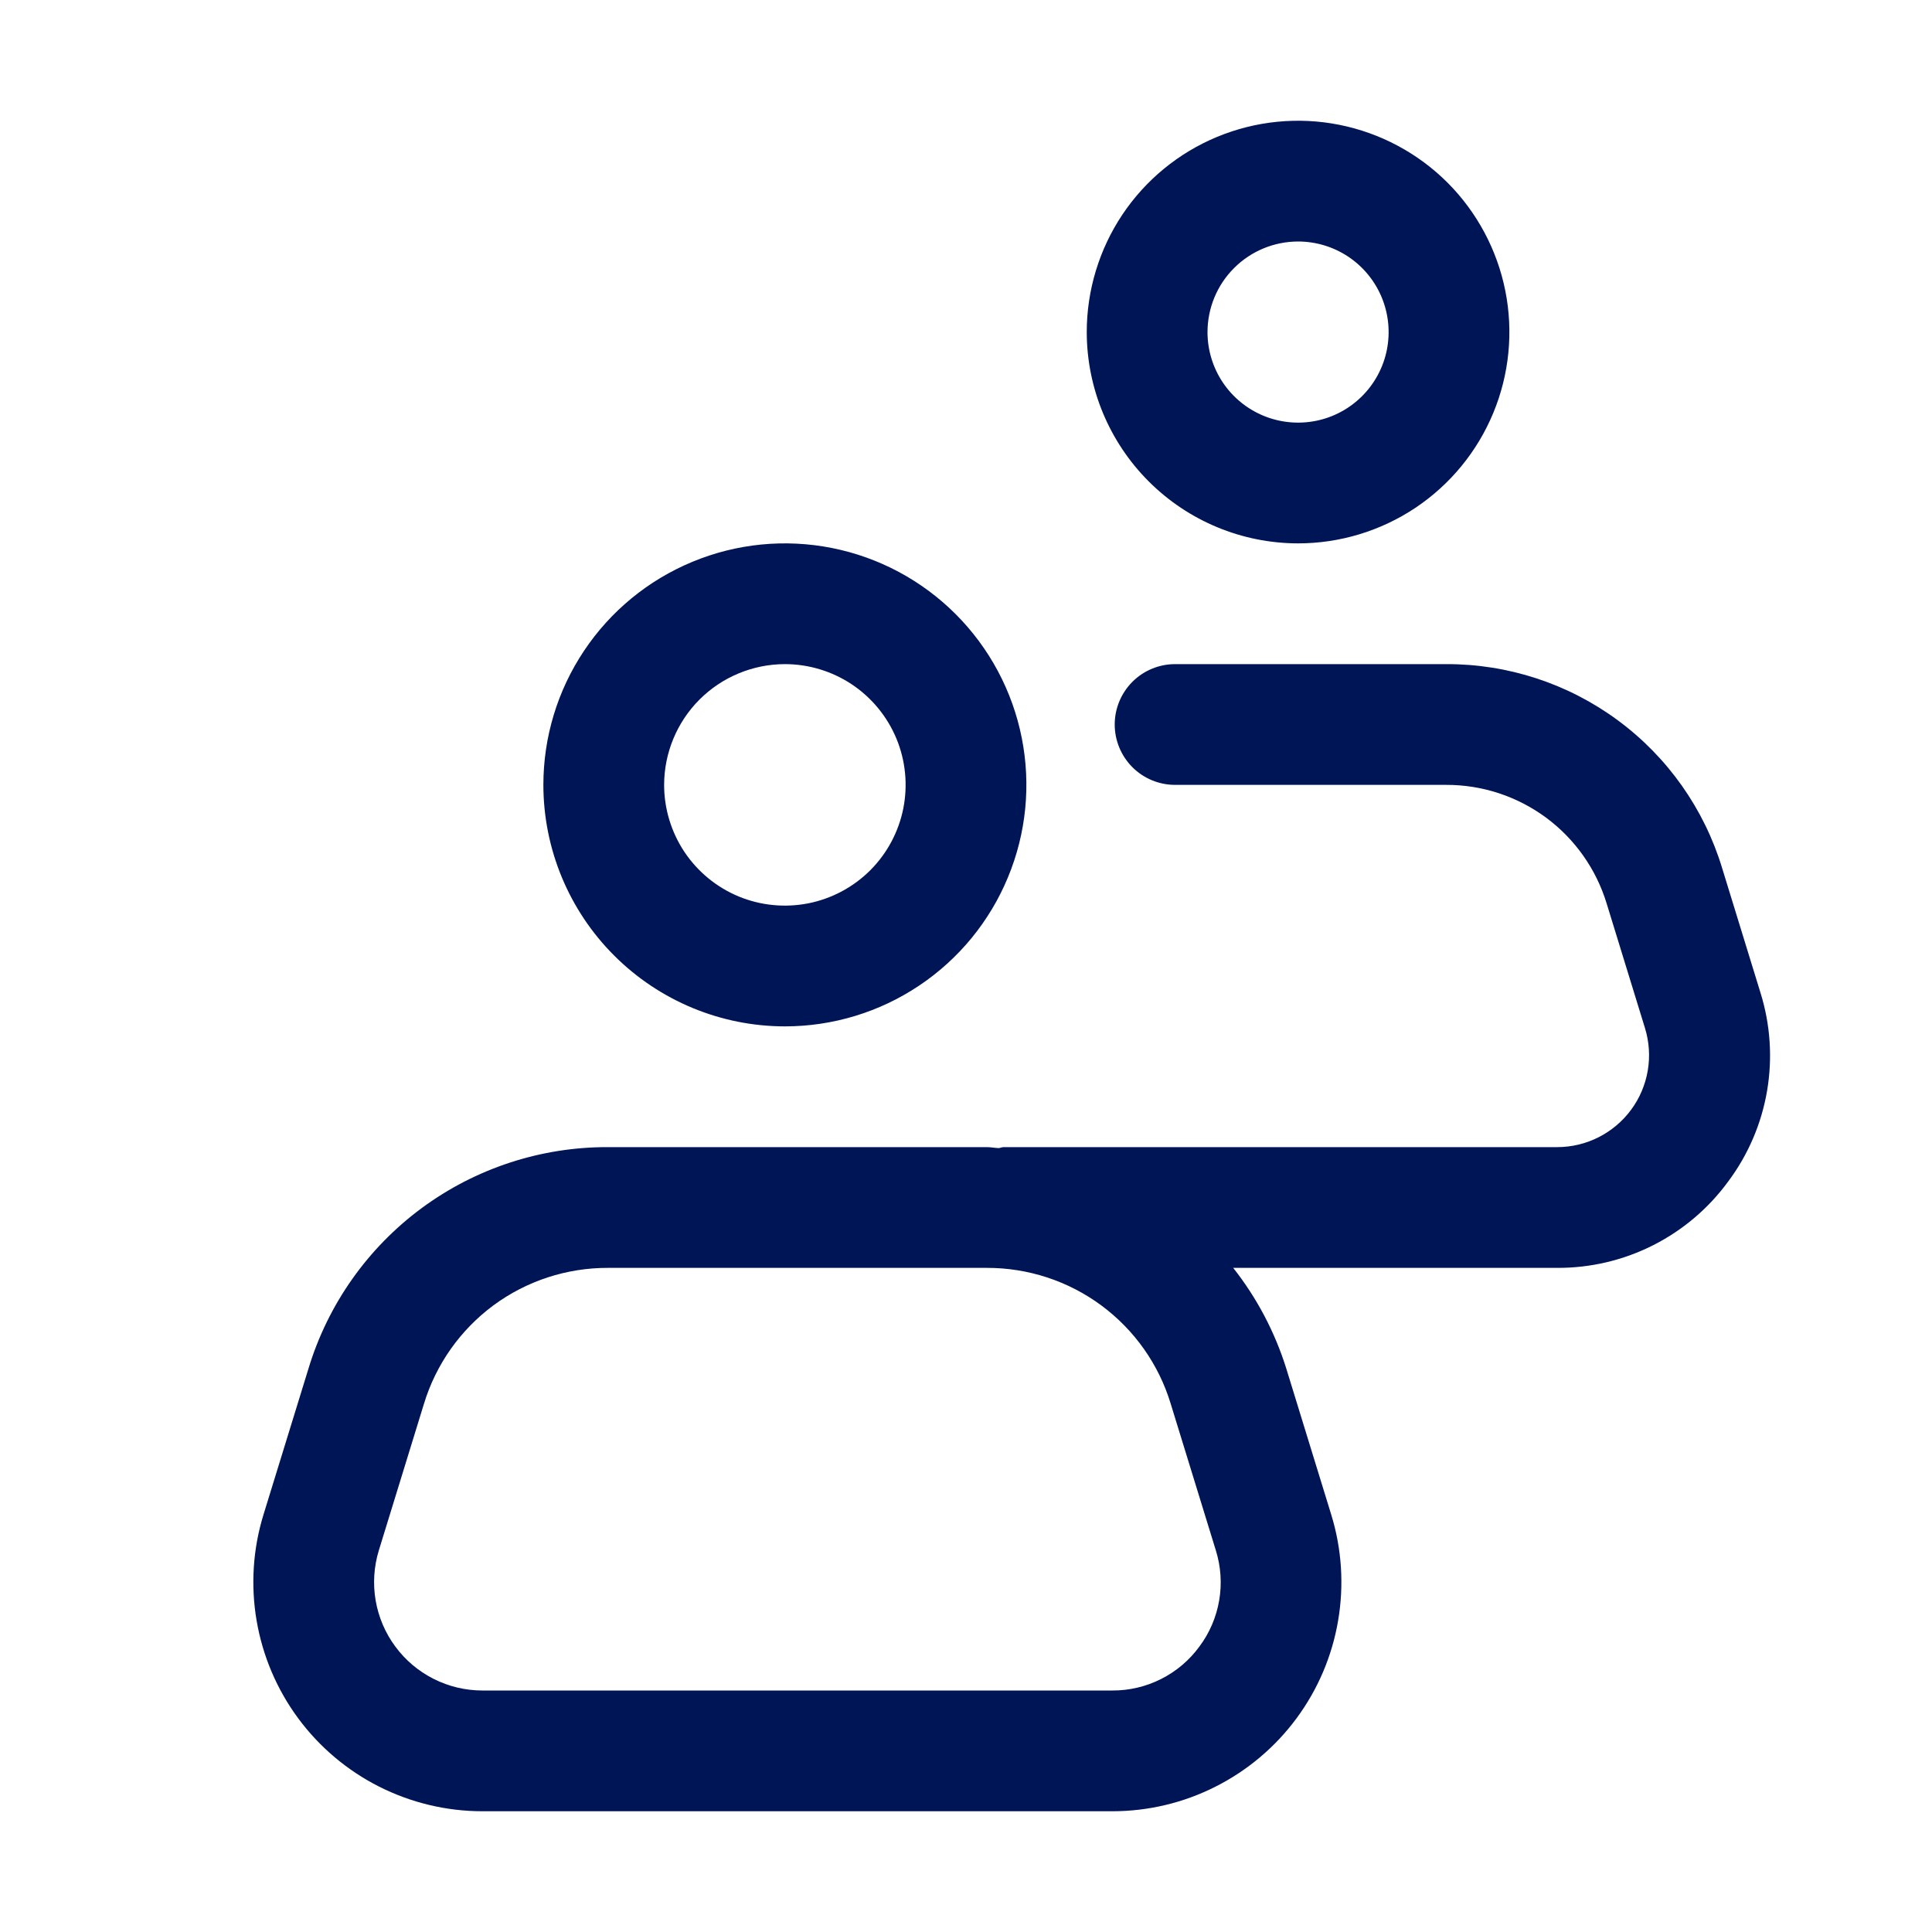 <svg width="40" height="40" viewBox="0 0 40 40" fill="none" xmlns="http://www.w3.org/2000/svg">
<path d="M16.25 21.25C17.239 21.25 18.206 20.957 19.028 20.407C19.85 19.858 20.491 19.077 20.869 18.163C21.248 17.25 21.347 16.244 21.154 15.275C20.961 14.305 20.485 13.414 19.785 12.714C19.086 12.015 18.195 11.539 17.226 11.346C16.256 11.153 15.25 11.252 14.337 11.631C13.423 12.009 12.642 12.65 12.093 13.472C11.543 14.294 11.25 15.261 11.25 16.25C11.251 17.576 11.778 18.847 12.716 19.784C13.653 20.721 14.924 21.249 16.25 21.25ZM16.25 13.75C16.744 13.75 17.228 13.897 17.639 14.171C18.05 14.446 18.37 14.836 18.56 15.293C18.749 15.75 18.798 16.253 18.702 16.738C18.605 17.223 18.367 17.668 18.018 18.018C17.668 18.367 17.223 18.605 16.738 18.702C16.253 18.798 15.75 18.749 15.293 18.56C14.836 18.37 14.446 18.05 14.171 17.639C13.897 17.228 13.75 16.744 13.75 16.25C13.751 15.587 14.015 14.952 14.483 14.483C14.952 14.015 15.587 13.751 16.25 13.75Z" fill="#001556"/>
<path d="M35.78 24.462C36.193 23.91 36.469 23.267 36.585 22.587C36.701 21.907 36.654 21.21 36.448 20.551L35.654 17.97C35.282 16.745 34.525 15.673 33.495 14.913C32.465 14.153 31.218 13.745 29.938 13.75H24.329C23.997 13.75 23.679 13.882 23.445 14.116C23.211 14.351 23.079 14.668 23.079 15C23.079 15.332 23.211 15.649 23.445 15.884C23.679 16.118 23.997 16.25 24.329 16.25H29.938C30.683 16.247 31.408 16.485 32.008 16.927C32.607 17.37 33.047 17.994 33.264 18.706L34.058 21.287C34.145 21.571 34.165 21.872 34.115 22.166C34.065 22.46 33.947 22.738 33.77 22.977C33.593 23.217 33.362 23.411 33.096 23.546C32.831 23.68 32.537 23.75 32.239 23.75H20.778C20.742 23.75 20.713 23.767 20.678 23.77C20.594 23.767 20.513 23.75 20.427 23.75H12.59C11.201 23.745 9.847 24.188 8.73 25.013C7.613 25.838 6.791 27.002 6.388 28.331L5.454 31.363C5.236 32.072 5.188 32.822 5.313 33.554C5.438 34.286 5.732 34.978 6.173 35.575C6.614 36.172 7.189 36.657 7.851 36.991C8.514 37.325 9.246 37.5 9.988 37.5H23.029C23.771 37.5 24.503 37.326 25.165 36.991C25.828 36.657 26.403 36.172 26.844 35.575C27.285 34.978 27.58 34.286 27.704 33.554C27.829 32.823 27.781 32.072 27.563 31.363L26.63 28.331C26.394 27.577 26.022 26.871 25.532 26.25H32.239C32.929 26.253 33.609 26.093 34.225 25.782C34.84 25.471 35.373 25.019 35.78 24.462ZM24.833 34.089C24.626 34.373 24.354 34.603 24.041 34.761C23.727 34.92 23.38 35.002 23.029 35H9.988C9.637 35 9.291 34.918 8.977 34.759C8.664 34.601 8.392 34.372 8.184 34.089C7.975 33.807 7.836 33.48 7.777 33.134C7.718 32.788 7.741 32.433 7.844 32.097L8.777 29.066C9.025 28.249 9.53 27.534 10.216 27.026C10.903 26.519 11.736 26.247 12.589 26.25H20.427C21.281 26.247 22.113 26.519 22.8 27.026C23.487 27.534 23.992 28.249 24.239 29.066L25.172 32.097C25.277 32.432 25.301 32.788 25.242 33.134C25.183 33.48 25.043 33.808 24.833 34.089V34.089Z" fill="#001556"/>
<path d="M26.875 11.25C27.74 11.25 28.586 10.993 29.306 10.513C30.025 10.032 30.586 9.349 30.917 8.549C31.248 7.75 31.335 6.87 31.166 6.021C30.997 5.173 30.58 4.393 29.969 3.781C29.357 3.17 28.577 2.753 27.729 2.584C26.88 2.415 26 2.502 25.201 2.833C24.401 3.164 23.718 3.725 23.237 4.444C22.757 5.164 22.5 6.01 22.5 6.875C22.501 8.035 22.963 9.147 23.783 9.967C24.603 10.787 25.715 11.249 26.875 11.25ZM26.875 5C27.246 5 27.608 5.11 27.917 5.316C28.225 5.522 28.465 5.815 28.607 6.157C28.749 6.5 28.786 6.877 28.714 7.241C28.642 7.604 28.463 7.939 28.201 8.201C27.939 8.463 27.605 8.642 27.241 8.714C26.877 8.786 26.5 8.749 26.157 8.607C25.815 8.465 25.522 8.225 25.316 7.917C25.11 7.608 25 7.246 25 6.875C25.001 6.378 25.198 5.901 25.55 5.55C25.901 5.198 26.378 5.001 26.875 5Z" fill="#001556"/>
</svg>
